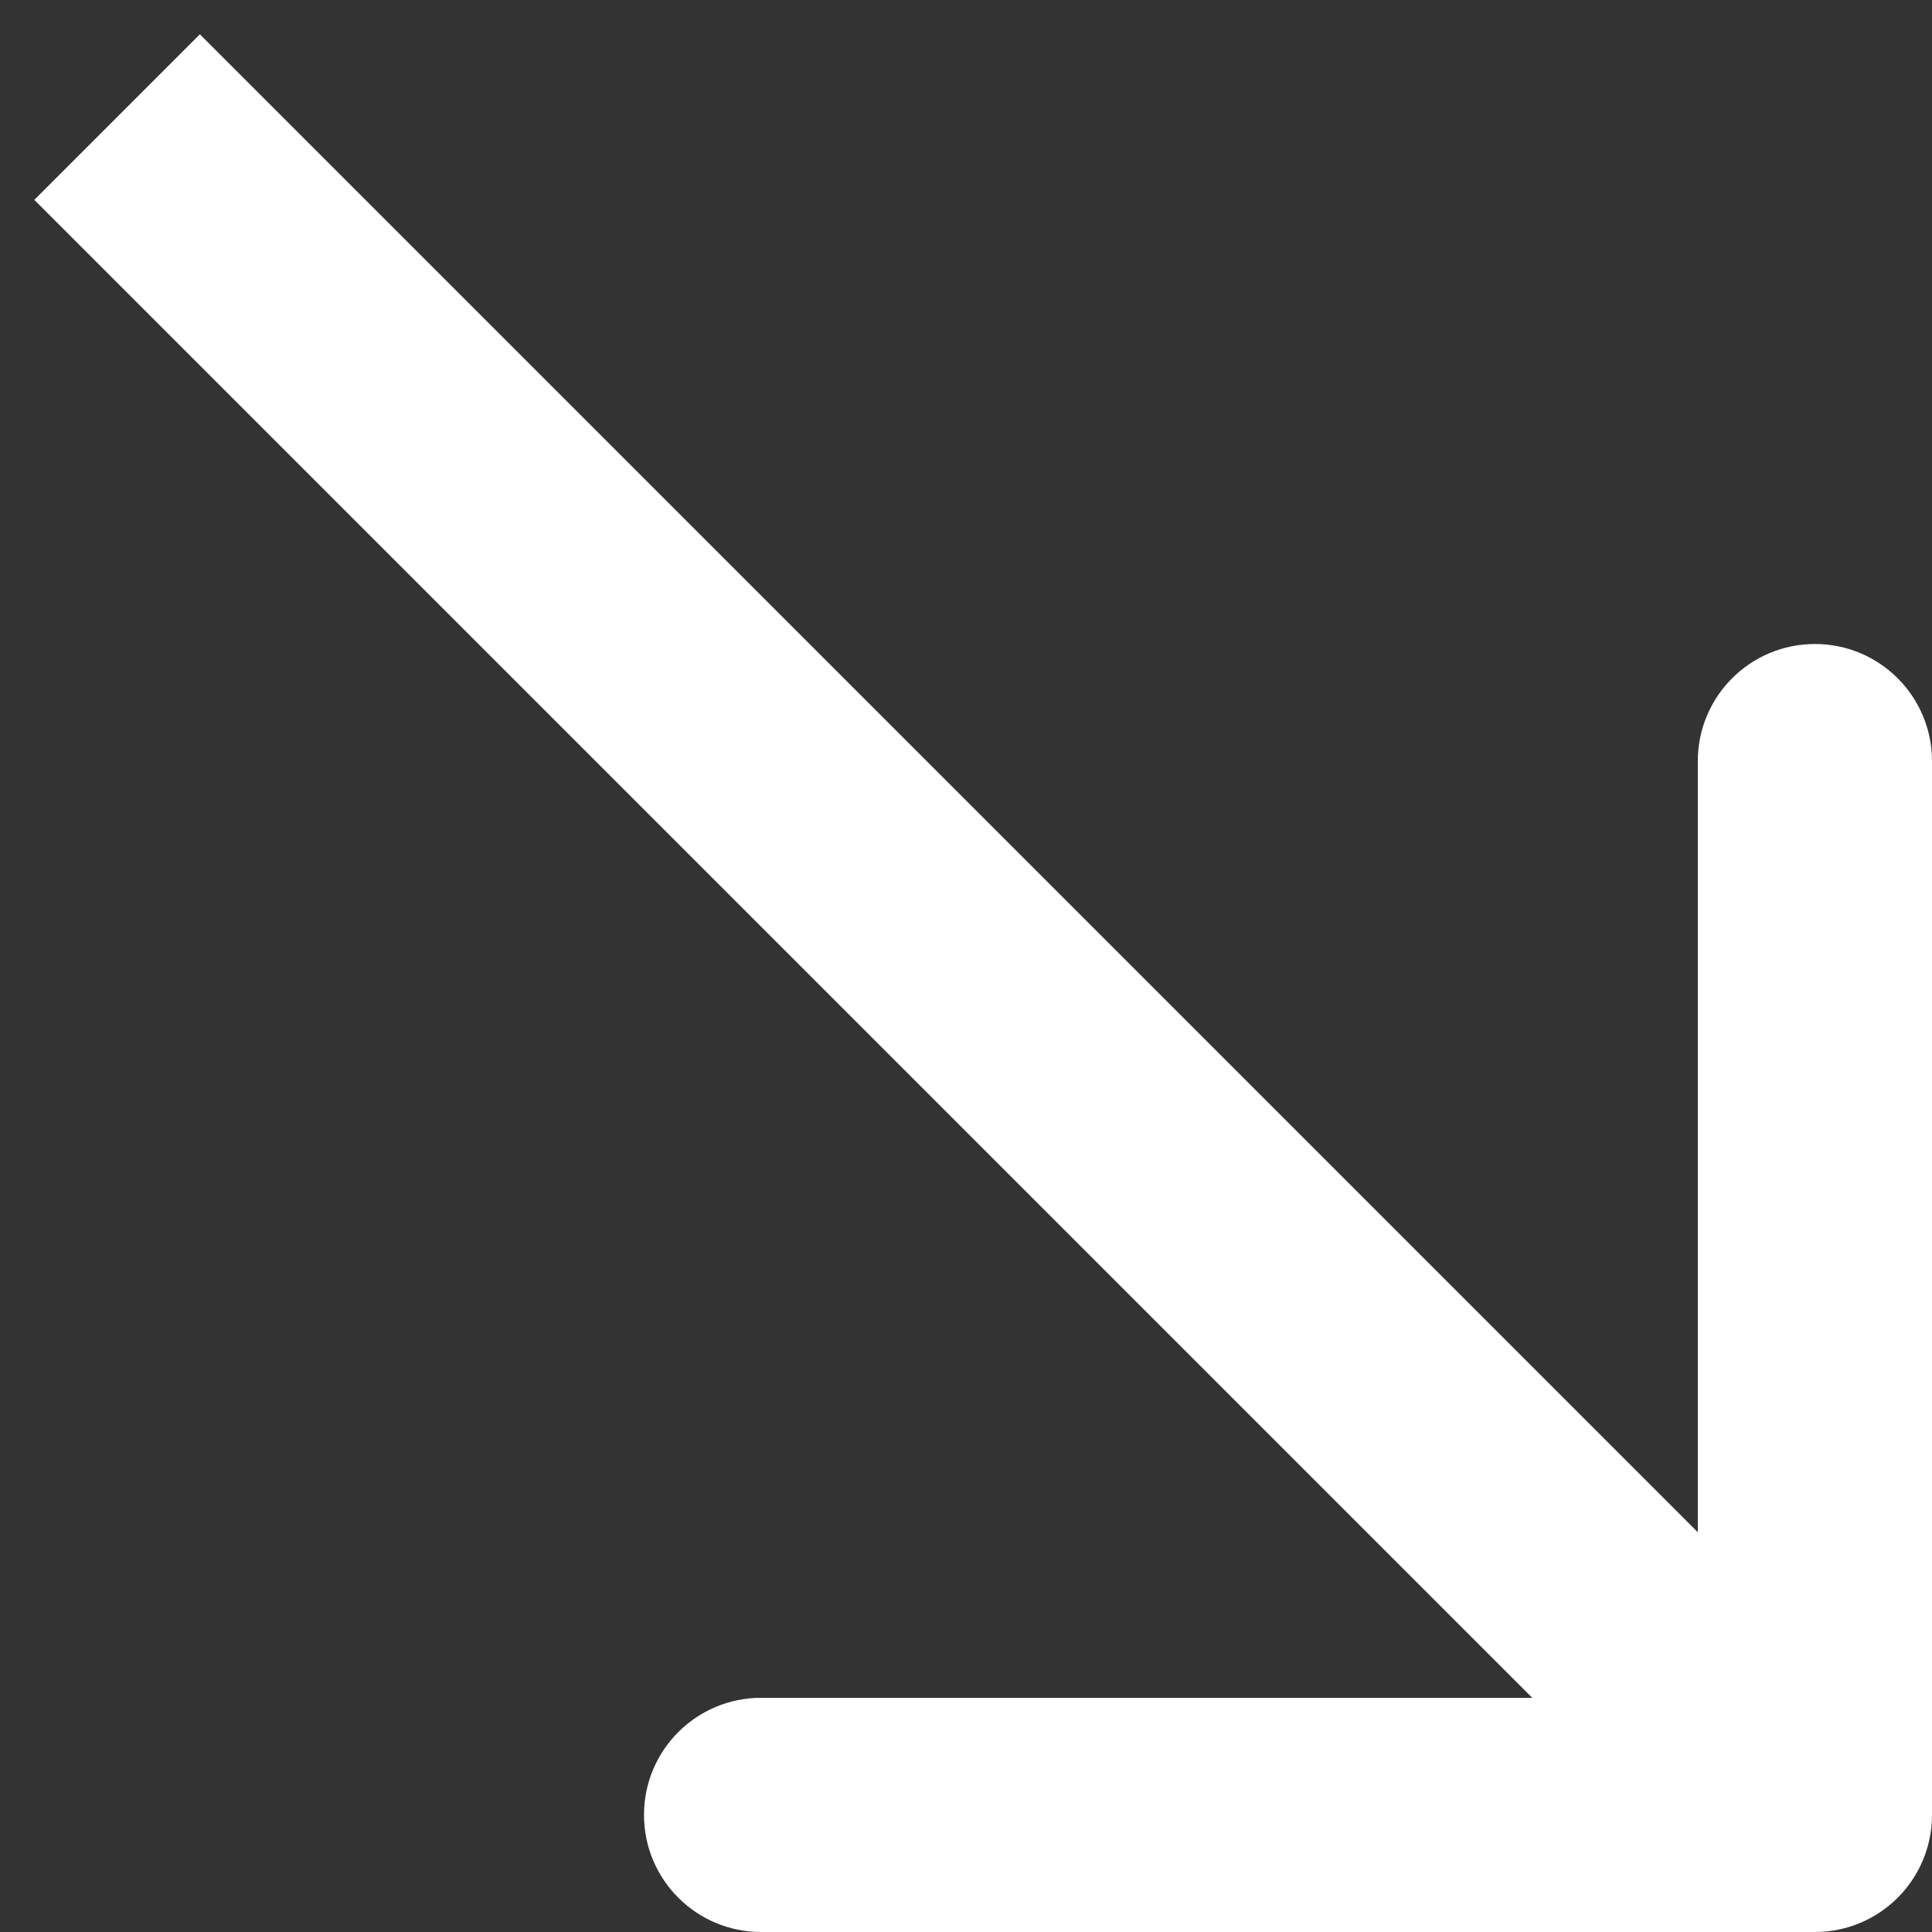 <?xml version="1.0" encoding="UTF-8"?> <svg xmlns="http://www.w3.org/2000/svg" width="33" height="33" viewBox="0 0 33 33" fill="none"><rect x="0" y="0" width="33" height="33" fill="#333333" stroke="none"/><path d="M31 33C32.105 33 33 32.105 33 31L33 13C33 11.895 32.105 11 31 11C29.895 11 29 11.895 29 13L29 29L13 29C11.895 29 11 29.895 11 31C11 32.105 11.895 33 13 33L31 33ZM0.586 3.414L29.586 32.414L32.414 29.586L3.414 0.586L0.586 3.414Z" fill="white"></path></svg> 